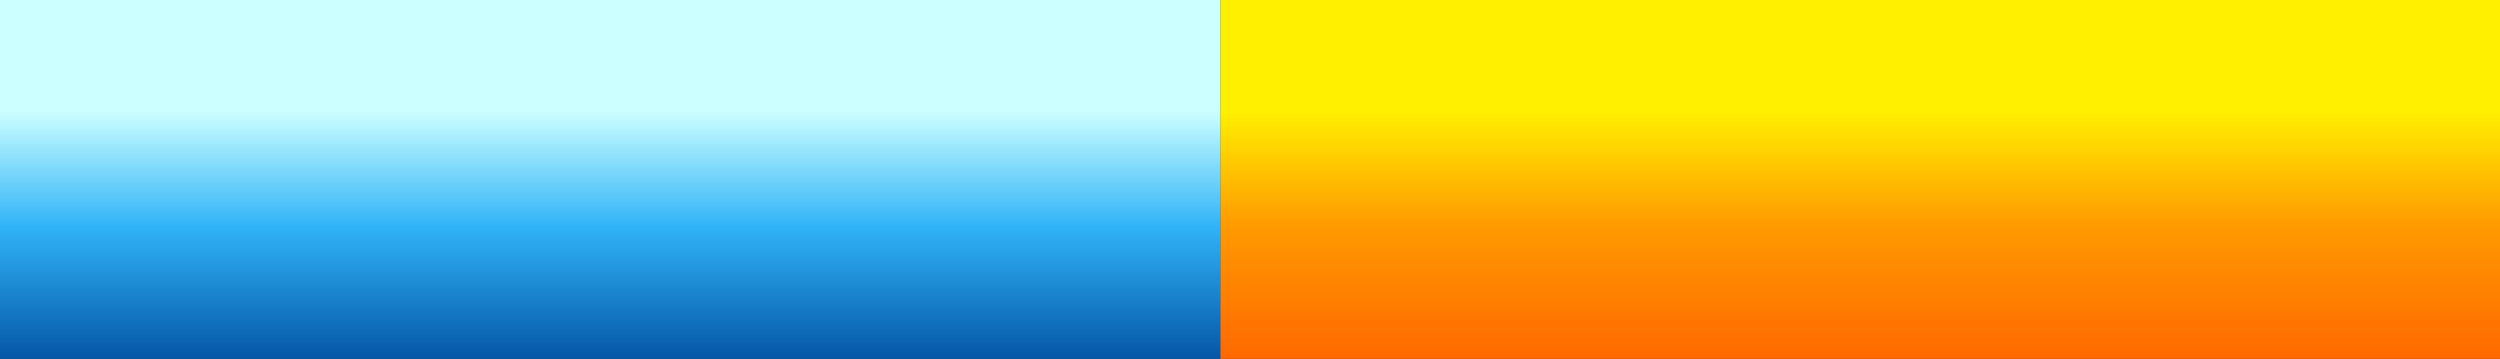 <?xml version="1.0" encoding="UTF-8" standalone="no"?>
<svg xmlns:xlink="http://www.w3.org/1999/xlink" height="20.5px" width="142.8px" xmlns="http://www.w3.org/2000/svg">
  <rect width="100%" height="100%" fill="#333333" stroke="none"/>
  <g transform="matrix(1.0, 0.0, 0.0, 1.0, 57.0, 6.25)">
    <path d="M12.7 -6.25 L85.8 -6.25 85.8 14.25 12.7 14.25 12.7 -6.25" fill="url(#gradient0)" fill-rule="evenodd" stroke="none"/>
    <path d="M12.7 14.25 L-57.0 14.25 -57.0 -6.25 12.7 -6.25 12.7 14.25" fill="url(#gradient1)" fill-rule="evenodd" stroke="none"/>
  </g>
  <defs>
    <linearGradient gradientTransform="matrix(0.0, 0.013, -0.015, 0.0, 14.4, 3.95)" gradientUnits="userSpaceOnUse" id="gradient0" spreadMethod="pad" x1="-819.2" x2="819.2">
      <stop offset="0.318" stop-color="#fff000"/>
      <stop offset="0.631" stop-color="#ff9900"/>
      <stop offset="1.0" stop-color="#ff6600"/>
    </linearGradient>
    <linearGradient gradientTransform="matrix(0.0, 0.013, -0.015, 0.0, 14.4, 3.95)" gradientUnits="userSpaceOnUse" id="gradient1" spreadMethod="pad" x1="-819.2" x2="819.2">
      <stop offset="0.318" stop-color="#ccffff"/>
      <stop offset="0.631" stop-color="#30b3f7"/>
      <stop offset="1.0" stop-color="#0352a3"/>
    </linearGradient>
  </defs>
</svg>
